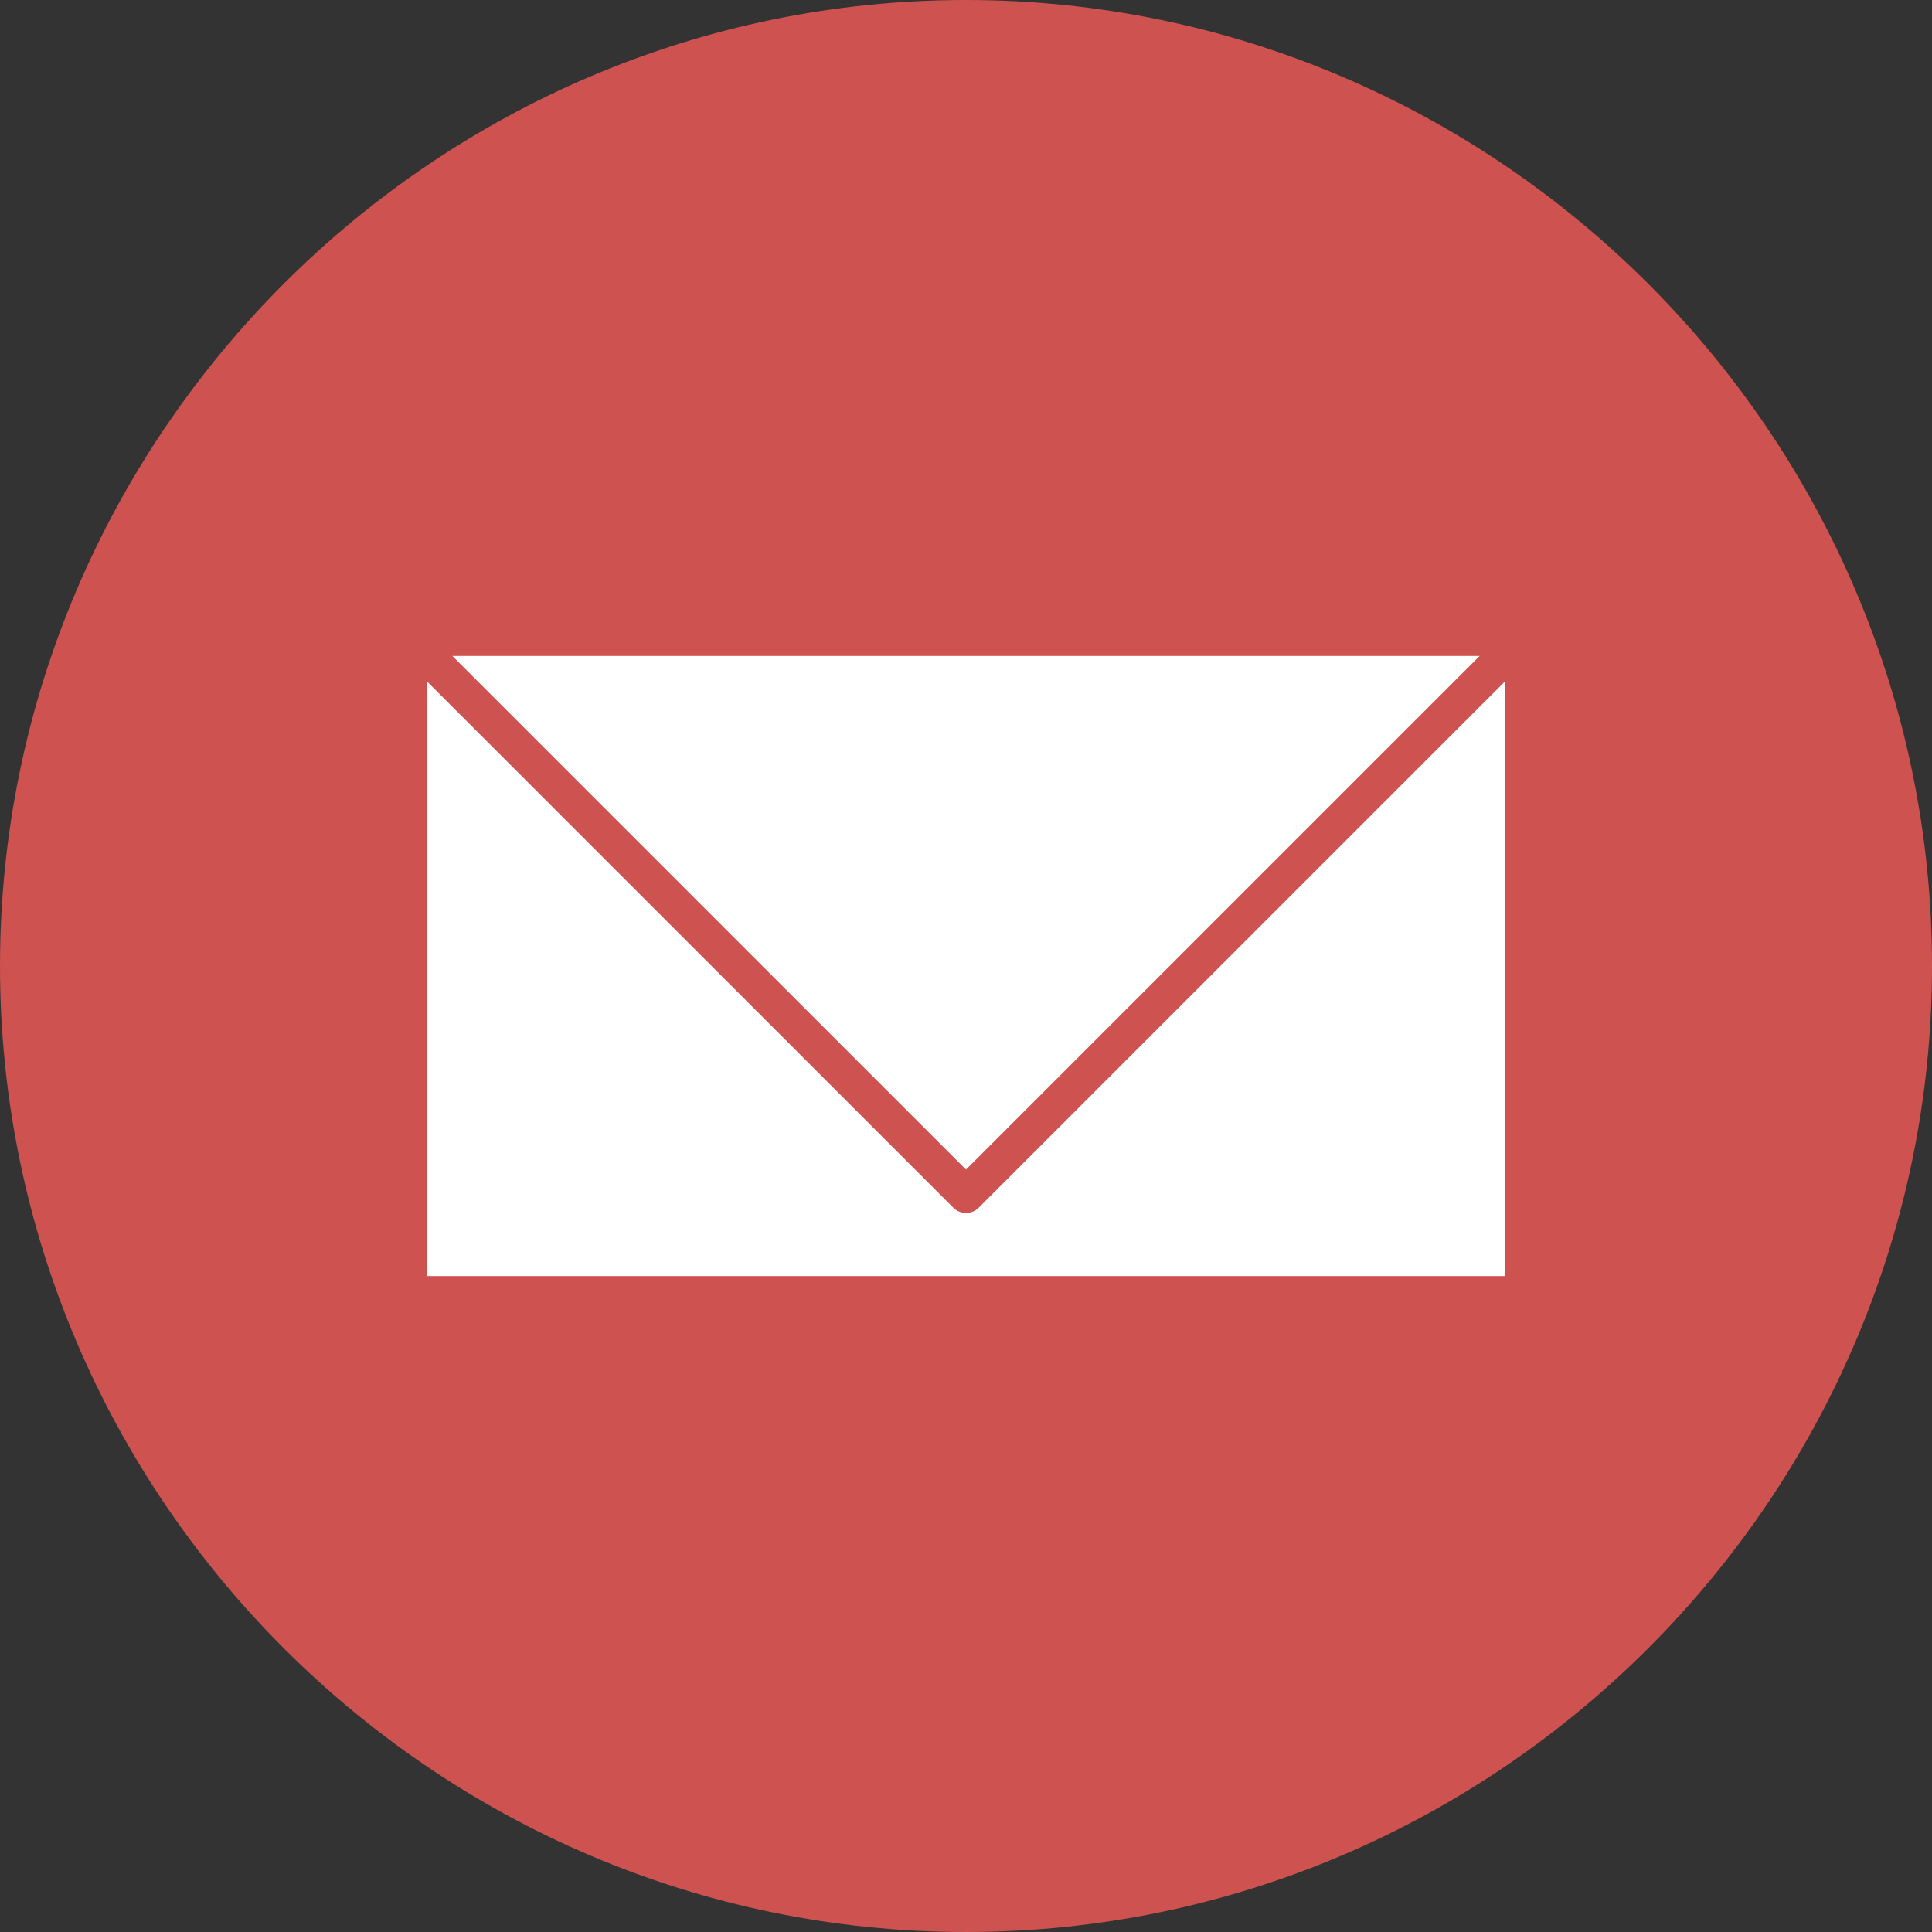 <?xml version="1.0" encoding="UTF-8" standalone="no"?><svg xmlns="http://www.w3.org/2000/svg" xmlns:xlink="http://www.w3.org/1999/xlink" fill="#000000" height="600" preserveAspectRatio="xMidYMid meet" version="1" viewBox="0.0 0.0 600.0 600.0" width="600" zoomAndPan="magnify"><rect x="0.0" y="0.0" width="600.0" height="600.0" fill="#333333" stroke="none"/><g fill-rule="evenodd"><g id="change1_1"><path d="M 300 0 C 465 0 600 135 600 300 C 600 465 465 600 300 600 C 135 600 0 465 0 300 C 0 135 135 0 300 0" fill="#ce5250"/></g><g id="change2_1"><path d="M 300 363.223 L 459.508 203.715 L 140.488 203.715 Z M 300 363.223" fill="#ffffff"/></g><g id="change2_2"><path d="M 296.035 375.039 L 132.602 211.605 L 132.602 396.285 L 467.398 396.285 L 467.398 211.605 L 303.945 375.062 C 301.766 377.238 298.234 377.238 296.055 375.062 L 296.035 375.039" fill="#ffffff"/></g></g></svg>